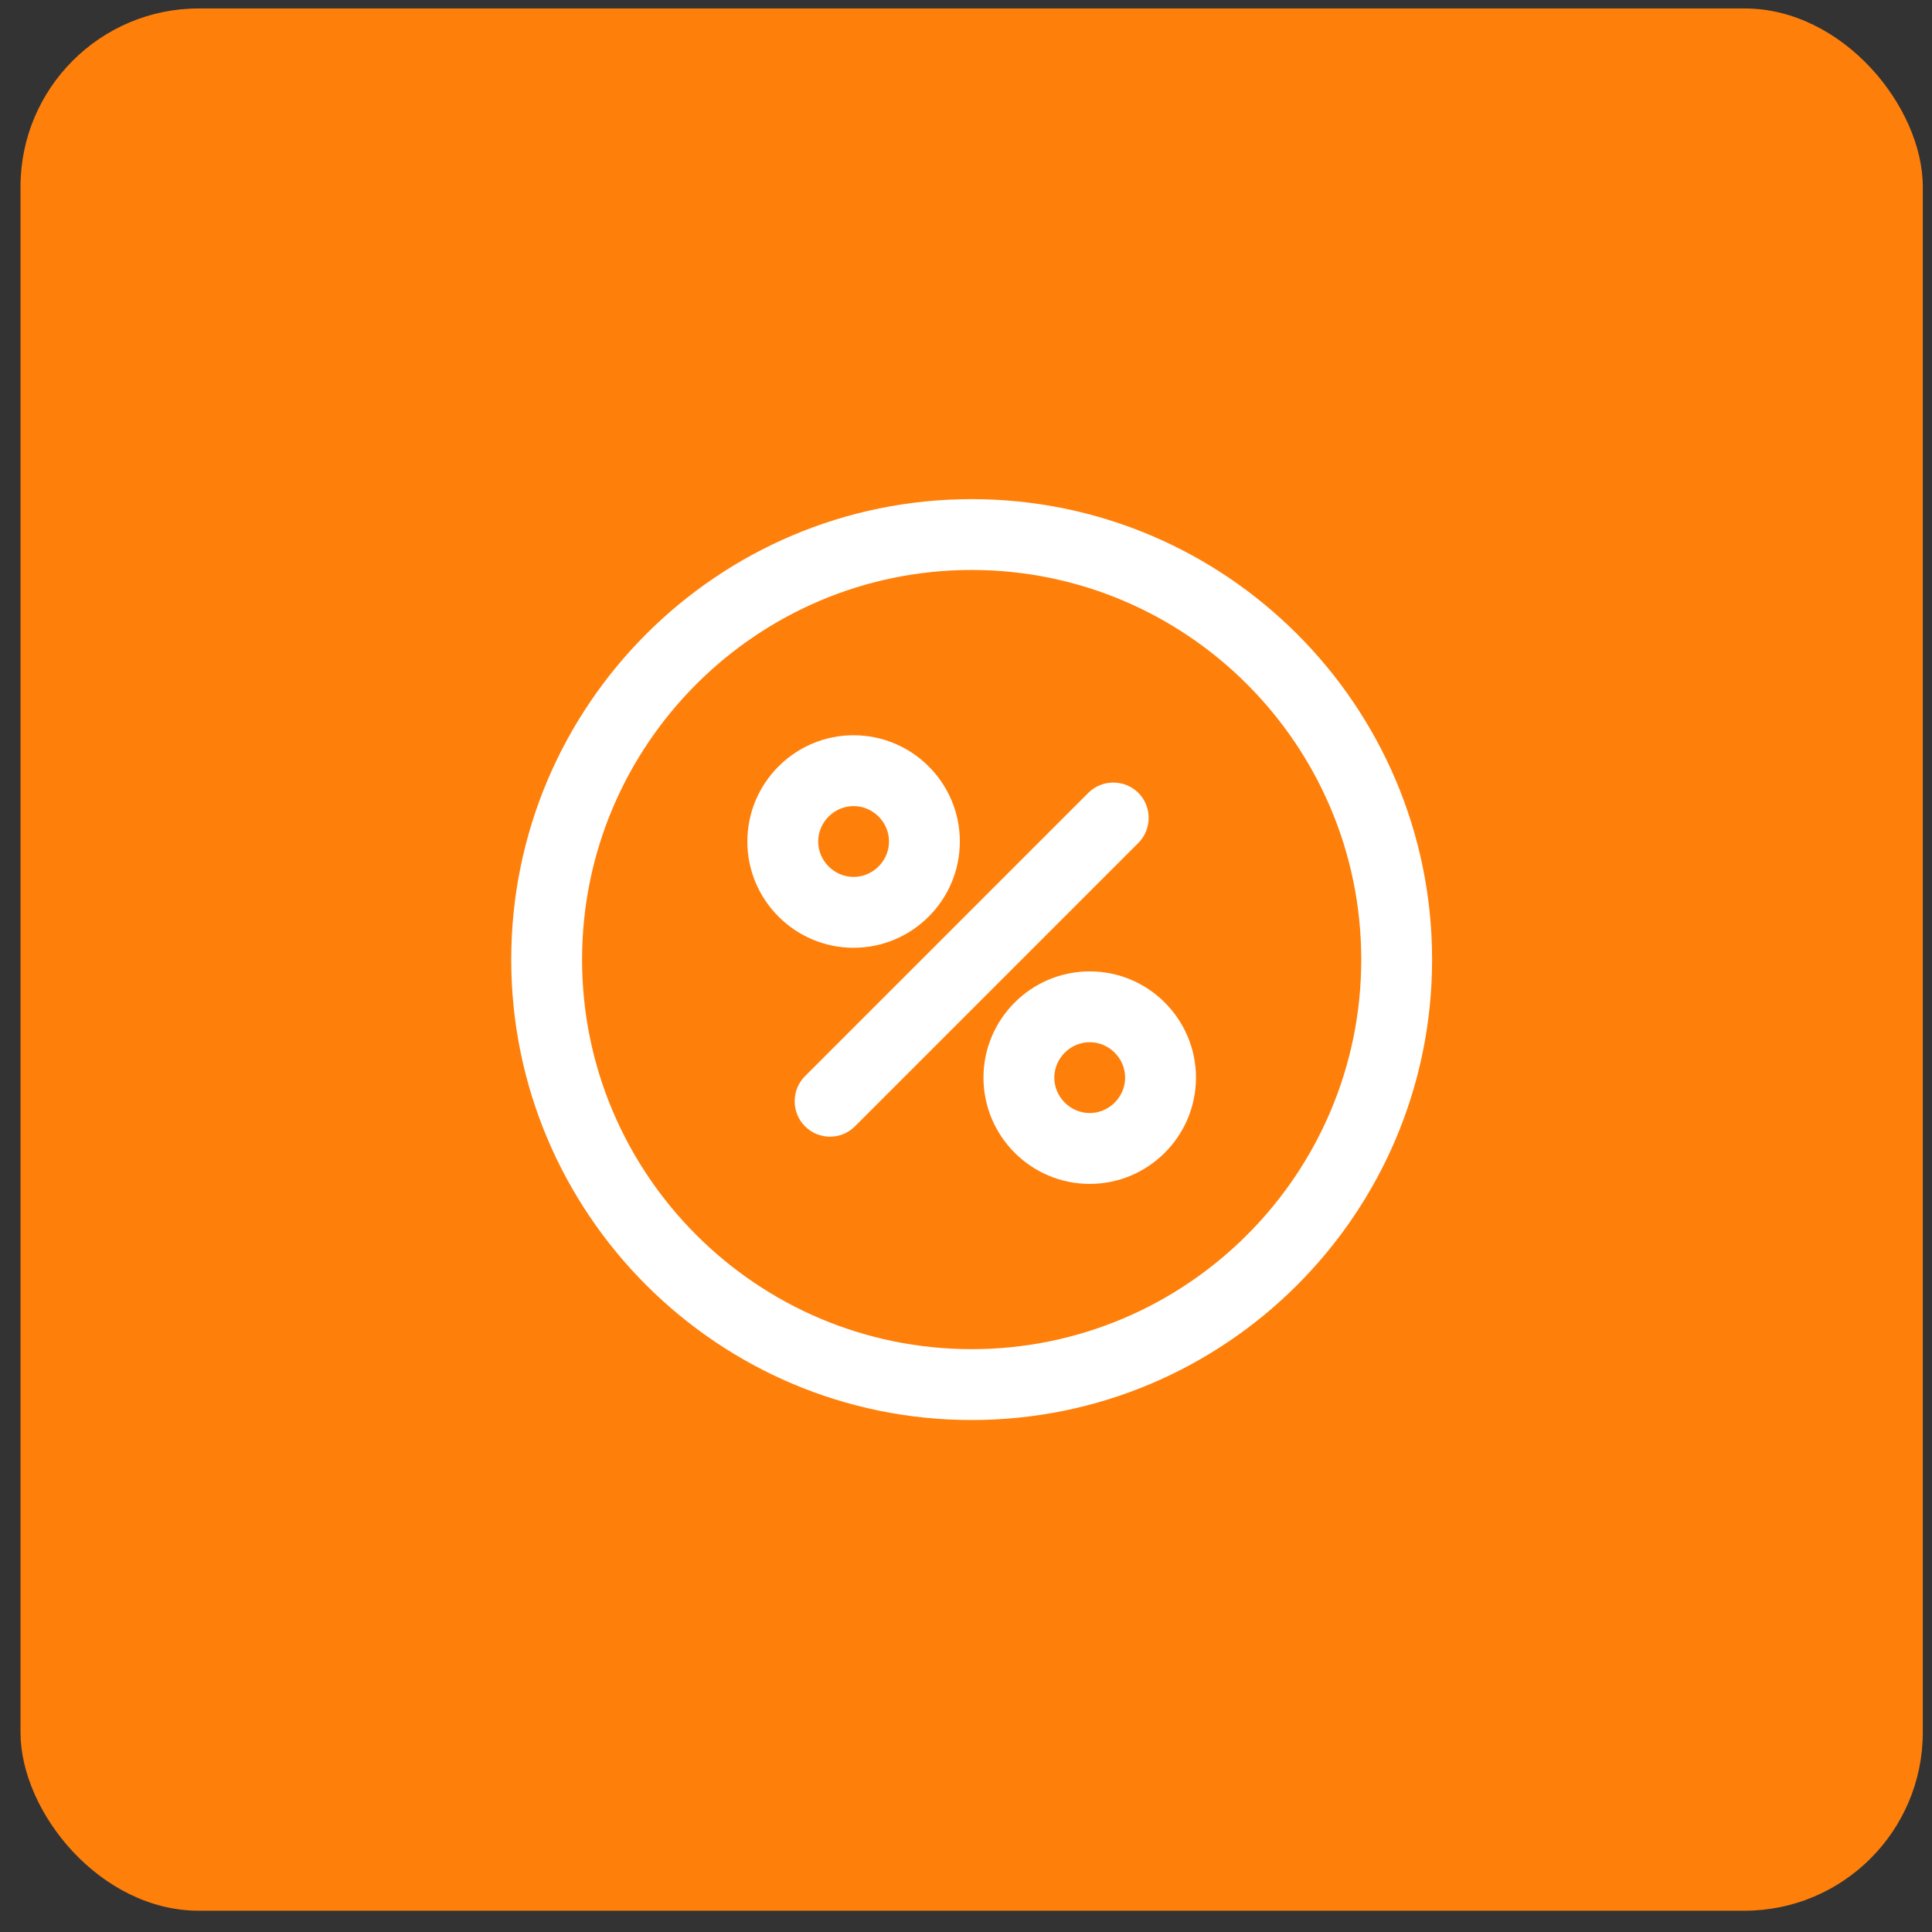 <svg width="65" height="65" viewBox="0 0 65 65" fill="none" xmlns="http://www.w3.org/2000/svg">
<rect x="0" y="0" width="65" height="65" fill="#333333" stroke="none"/>
<rect x="0.69" y="0.284" width="64" height="64" rx="6" fill="#FE800B"/>
<path d="M32.69 16.793C24.143 16.793 17.2 23.736 17.2 32.284C17.2 40.831 24.143 47.775 32.69 47.775C41.238 47.775 48.181 40.831 48.181 32.284C48.181 23.736 41.238 16.793 32.69 16.793ZM32.69 45.391C25.461 45.391 19.583 39.513 19.583 32.284C19.583 25.055 25.461 19.176 32.69 19.176C39.919 19.176 45.798 25.055 45.798 32.284C45.798 39.513 39.919 45.391 32.69 45.391Z" fill="white"/>
<path d="M32.293 28.312C32.293 26.341 30.689 24.737 28.718 24.737C26.748 24.737 25.144 26.341 25.144 28.312C25.144 30.282 26.748 31.887 28.718 31.887C30.689 31.887 32.293 30.282 32.293 28.312ZM27.527 28.312C27.527 27.66 28.067 27.12 28.718 27.12C29.37 27.12 29.91 27.66 29.91 28.312C29.91 28.963 29.37 29.503 28.718 29.503C28.067 29.503 27.527 28.963 27.527 28.312Z" fill="white"/>
<path d="M36.663 32.681C34.692 32.681 33.088 34.286 33.088 36.256C33.088 38.226 34.692 39.831 36.663 39.831C38.633 39.831 40.237 38.226 40.237 36.256C40.237 34.286 38.633 32.681 36.663 32.681ZM36.663 37.447C36.011 37.447 35.471 36.907 35.471 36.256C35.471 35.604 36.011 35.064 36.663 35.064C37.314 35.064 37.854 35.604 37.854 36.256C37.854 36.907 37.314 37.447 36.663 37.447Z" fill="white"/>
<path d="M38.299 26.675C37.838 26.214 37.075 26.214 36.615 26.675L27.082 36.208C26.621 36.669 26.621 37.431 27.082 37.892C27.32 38.13 27.622 38.242 27.924 38.242C28.226 38.242 28.528 38.13 28.766 37.892L38.299 28.359C38.76 27.898 38.76 27.136 38.299 26.675Z" fill="white"/>
</svg>
